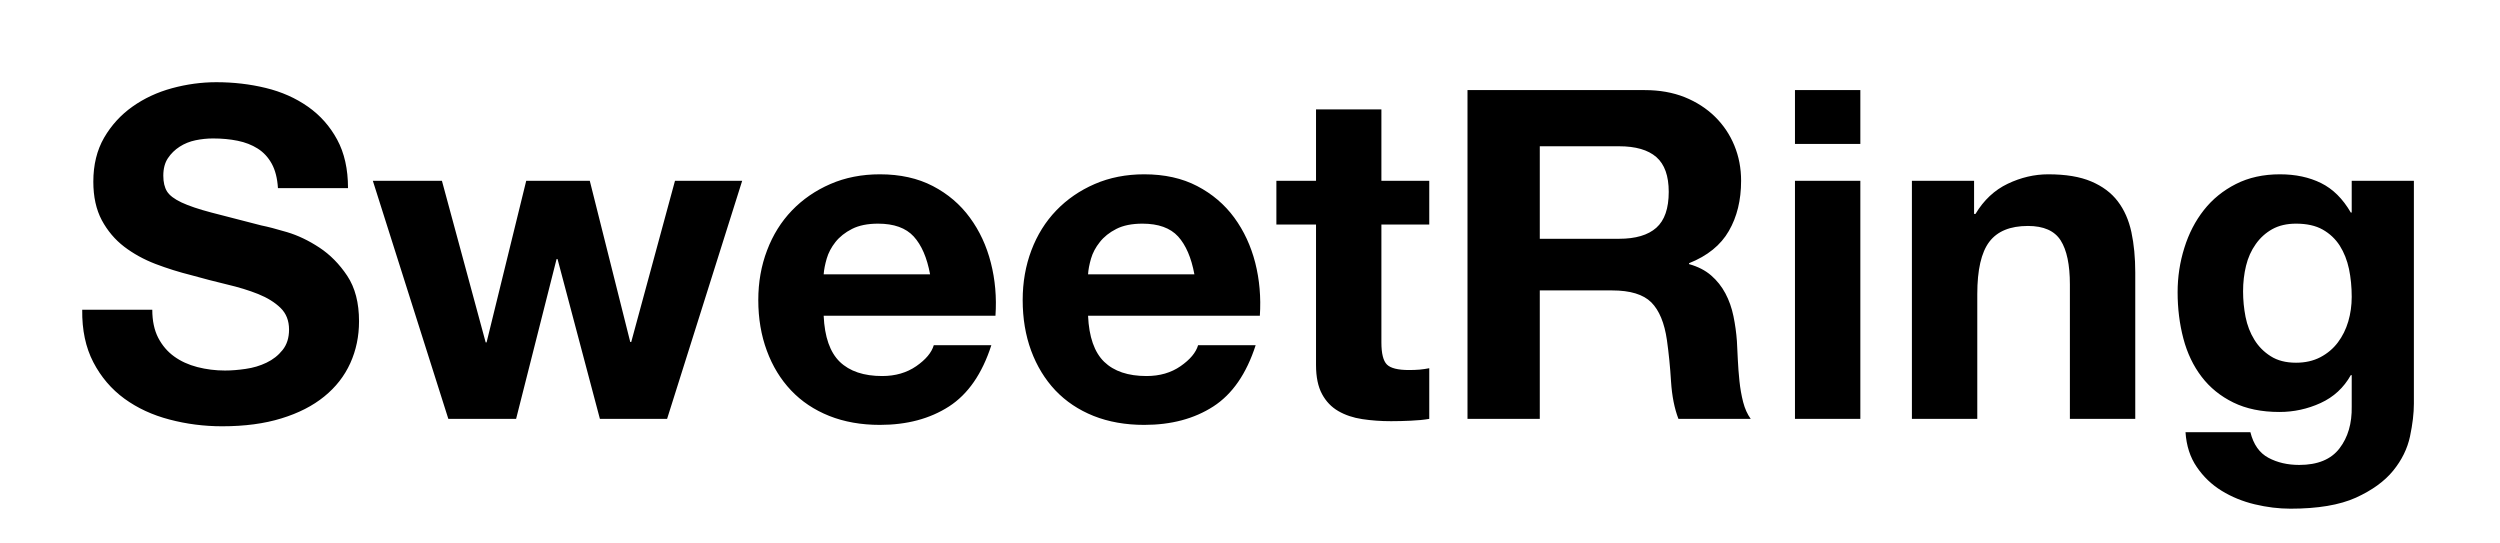 
<svg xmlns="http://www.w3.org/2000/svg" width="304" height="66" viewBox="0 0 304 66">
  <g transform="translate(8.658, -5.064)">
    <path d="M9.86 42.73L9.86 42.73L1.34 42.73Q1.29 46.42 2.69 49.11Q4.09 51.80 6.47 53.54Q8.85 55.27 11.96 56.08Q15.06 56.90 18.37 56.90L18.37 56.90Q22.46 56.90 25.56 55.94Q28.67 54.99 30.77 53.28Q32.87 51.58 33.94 49.22Q35 46.87 35 44.13L35 44.13Q35 40.77 33.57 38.61Q32.14 36.46 30.18 35.17Q28.22 33.88 26.24 33.29Q24.25 32.70 23.13 32.48L23.13 32.48Q19.38 31.53 17.05 30.91Q14.73 30.30 13.41 29.68Q12.10 29.06 11.65 28.34Q11.20 27.61 11.20 26.43L11.20 26.43Q11.20 25.14 11.76 24.30Q12.32 23.46 13.19 22.90Q14.06 22.34 15.12 22.12Q16.18 21.90 17.25 21.90L17.25 21.90Q18.87 21.90 20.24 22.18Q21.62 22.46 22.68 23.13Q23.74 23.80 24.39 24.98Q25.03 26.15 25.14 27.94L25.14 27.94L33.66 27.94Q33.66 24.47 32.34 22.04Q31.02 19.60 28.78 18.03Q26.54 16.46 23.66 15.76Q20.78 15.06 17.64 15.06L17.64 15.06Q14.95 15.06 12.26 15.79Q9.58 16.52 7.45 18.03Q5.32 19.54 4.00 21.81Q2.69 24.08 2.69 27.16L2.69 27.16Q2.69 29.90 3.72 31.84Q4.76 33.77 6.44 35.06Q8.12 36.34 10.25 37.16Q12.38 37.97 14.62 38.53L14.62 38.53Q16.80 39.14 18.93 39.65Q21.06 40.15 22.74 40.82Q24.42 41.50 25.45 42.50Q26.49 43.51 26.49 45.14L26.49 45.14Q26.49 46.65 25.70 47.63Q24.92 48.61 23.74 49.17Q22.57 49.73 21.22 49.92Q19.88 50.12 18.70 50.12L18.70 50.12Q16.97 50.12 15.34 49.70Q13.72 49.28 12.52 48.41Q11.31 47.54 10.58 46.14Q9.86 44.74 9.86 42.73ZM64.29 56L72.46 56L81.59 27.05L73.42 27.05L68.10 46.65L67.98 46.65L63.06 27.05L55.33 27.05L50.51 46.70L50.40 46.70L45.08 27.05L36.68 27.05L45.86 56L54.10 56L59.02 36.57L59.14 36.57L64.29 56ZM104.44 38.42L104.44 38.42L91.50 38.42Q91.56 37.58 91.87 36.51Q92.18 35.45 92.93 34.50Q93.69 33.54 94.95 32.90Q96.21 32.26 98.11 32.26L98.11 32.26Q101.02 32.26 102.45 33.82Q103.88 35.39 104.44 38.42ZM91.50 43.46L91.50 43.46L112.39 43.46Q112.62 40.10 111.83 37.02Q111.05 33.94 109.28 31.53Q107.52 29.12 104.78 27.69Q102.03 26.26 98.34 26.26L98.34 26.26Q95.03 26.26 92.32 27.44Q89.60 28.62 87.64 30.66Q85.68 32.70 84.62 35.50Q83.55 38.30 83.55 41.55L83.55 41.55Q83.55 44.91 84.59 47.71Q85.62 50.51 87.53 52.53Q89.43 54.54 92.18 55.64Q94.92 56.73 98.34 56.73L98.34 56.73Q103.26 56.73 106.74 54.49Q110.21 52.25 111.89 47.04L111.89 47.04L104.89 47.04Q104.50 48.38 102.76 49.59Q101.02 50.79 98.62 50.79L98.62 50.79Q95.26 50.79 93.46 49.06Q91.67 47.32 91.50 43.46ZM136.58 38.42L136.58 38.42L123.65 38.42Q123.70 37.58 124.01 36.51Q124.32 35.45 125.08 34.50Q125.83 33.54 127.09 32.90Q128.35 32.26 130.26 32.26L130.26 32.26Q133.17 32.26 134.60 33.82Q136.02 35.39 136.58 38.42ZM123.65 43.46L123.65 43.46L144.54 43.46Q144.76 40.10 143.98 37.02Q143.19 33.94 141.43 31.53Q139.66 29.12 136.92 27.69Q134.18 26.26 130.48 26.26L130.48 26.26Q127.18 26.26 124.46 27.44Q121.74 28.62 119.78 30.66Q117.82 32.70 116.76 35.50Q115.70 38.30 115.70 41.55L115.70 41.55Q115.70 44.91 116.73 47.71Q117.77 50.51 119.67 52.53Q121.58 54.54 124.32 55.64Q127.06 56.73 130.48 56.73L130.48 56.73Q135.41 56.73 138.88 54.49Q142.35 52.25 144.03 47.04L144.03 47.04L137.03 47.04Q136.64 48.38 134.90 49.59Q133.17 50.79 130.76 50.79L130.76 50.79Q127.40 50.79 125.61 49.06Q123.82 47.32 123.65 43.46ZM165.14 27.05L159.32 27.05L159.32 18.37L151.37 18.37L151.37 27.05L146.55 27.05L146.55 32.37L151.37 32.37L151.37 49.45Q151.37 51.63 152.10 52.98Q152.82 54.32 154.08 55.05Q155.34 55.78 157.00 56.03Q158.65 56.28 160.50 56.28L160.50 56.28Q161.67 56.28 162.90 56.22Q164.14 56.17 165.14 56L165.14 56L165.14 49.84Q164.58 49.95 163.97 50.01Q163.35 50.06 162.68 50.06L162.68 50.06Q160.66 50.06 159.99 49.39Q159.32 48.72 159.32 46.70L159.32 46.70L159.32 32.37L165.14 32.37L165.14 27.05ZM188.22 34.10L178.58 34.10L178.58 22.85L188.22 22.85Q191.24 22.85 192.75 24.16Q194.26 25.48 194.26 28.39L194.26 28.39Q194.26 31.42 192.75 32.76Q191.24 34.10 188.22 34.10L188.22 34.10ZM191.35 16.02L169.79 16.02L169.79 56L178.58 56L178.58 40.38L187.38 40.38Q190.68 40.38 192.14 41.83Q193.59 43.29 194.04 46.42L194.04 46.42Q194.38 48.83 194.54 51.46Q194.71 54.10 195.44 56L195.44 56L204.23 56Q203.62 55.16 203.31 53.96Q203 52.75 202.86 51.41Q202.72 50.06 202.66 48.78Q202.61 47.49 202.55 46.54L202.55 46.54Q202.44 45.02 202.13 43.51Q201.82 42 201.15 40.74Q200.48 39.48 199.42 38.56Q198.35 37.63 196.73 37.18L196.73 37.18L196.73 37.07Q200.09 35.73 201.57 33.15Q203.06 30.58 203.06 27.05L203.06 27.05Q203.06 24.75 202.24 22.76Q201.43 20.78 199.89 19.26Q198.35 17.75 196.20 16.88Q194.04 16.02 191.35 16.02L191.35 16.02ZM209.61 22.57L217.56 22.57L217.56 16.02L209.61 16.02L209.61 22.57ZM217.56 27.05L209.61 27.05L209.61 56L217.56 56L217.56 27.05ZM231.39 27.05L223.83 27.05L223.83 56L231.78 56L231.78 40.82Q231.78 36.40 233.24 34.47Q234.70 32.54 237.94 32.54L237.94 32.54Q240.80 32.54 241.92 34.30Q243.04 36.06 243.04 39.65L243.04 39.65L243.04 56L250.99 56L250.99 38.19Q250.99 35.50 250.52 33.29Q250.04 31.08 248.86 29.54Q247.69 28 245.64 27.13Q243.60 26.26 240.41 26.26L240.41 26.26Q237.89 26.26 235.48 27.41Q233.07 28.56 231.56 31.08L231.56 31.08L231.39 31.08L231.39 27.05ZM270.54 49.17L270.54 49.17Q268.69 49.17 267.46 48.38Q266.22 47.60 265.47 46.37Q264.71 45.14 264.40 43.60Q264.10 42.06 264.10 40.49L264.10 40.49Q264.10 38.86 264.46 37.38Q264.82 35.90 265.64 34.75Q266.45 33.60 267.65 32.93Q268.86 32.26 270.54 32.26L270.54 32.26Q272.50 32.26 273.78 32.98Q275.07 33.71 275.86 34.94Q276.64 36.18 276.98 37.77Q277.31 39.37 277.31 41.16L277.31 41.16Q277.31 42.73 276.89 44.16Q276.47 45.58 275.63 46.70Q274.79 47.82 273.50 48.50Q272.22 49.17 270.54 49.17ZM284.87 54.15L284.87 54.15L284.87 27.05L277.31 27.05L277.31 30.91L277.20 30.91Q275.74 28.39 273.59 27.33Q271.43 26.26 268.58 26.26L268.58 26.26Q265.55 26.26 263.23 27.44Q260.90 28.62 259.34 30.60Q257.77 32.59 256.96 35.20Q256.14 37.80 256.14 40.60L256.14 40.60Q256.14 43.57 256.84 46.23Q257.54 48.89 259.06 50.88Q260.57 52.86 262.92 54.01Q265.27 55.16 268.52 55.16L268.52 55.16Q271.15 55.16 273.53 54.07Q275.91 52.98 277.20 50.68L277.20 50.68L277.31 50.68L277.31 54.49Q277.37 57.57 275.83 59.58Q274.29 61.60 270.93 61.60L270.93 61.60Q268.80 61.60 267.18 60.73Q265.55 59.86 264.99 57.62L264.99 57.62L257.10 57.62Q257.26 60.09 258.47 61.85Q259.67 63.62 261.49 64.74Q263.31 65.86 265.52 66.39Q267.74 66.92 269.86 66.92L269.86 66.92Q274.85 66.92 277.82 65.58Q280.78 64.23 282.35 62.30Q283.92 60.37 284.40 58.13Q284.87 55.89 284.87 54.15Z" fill="black" />
  </g>
</svg>
